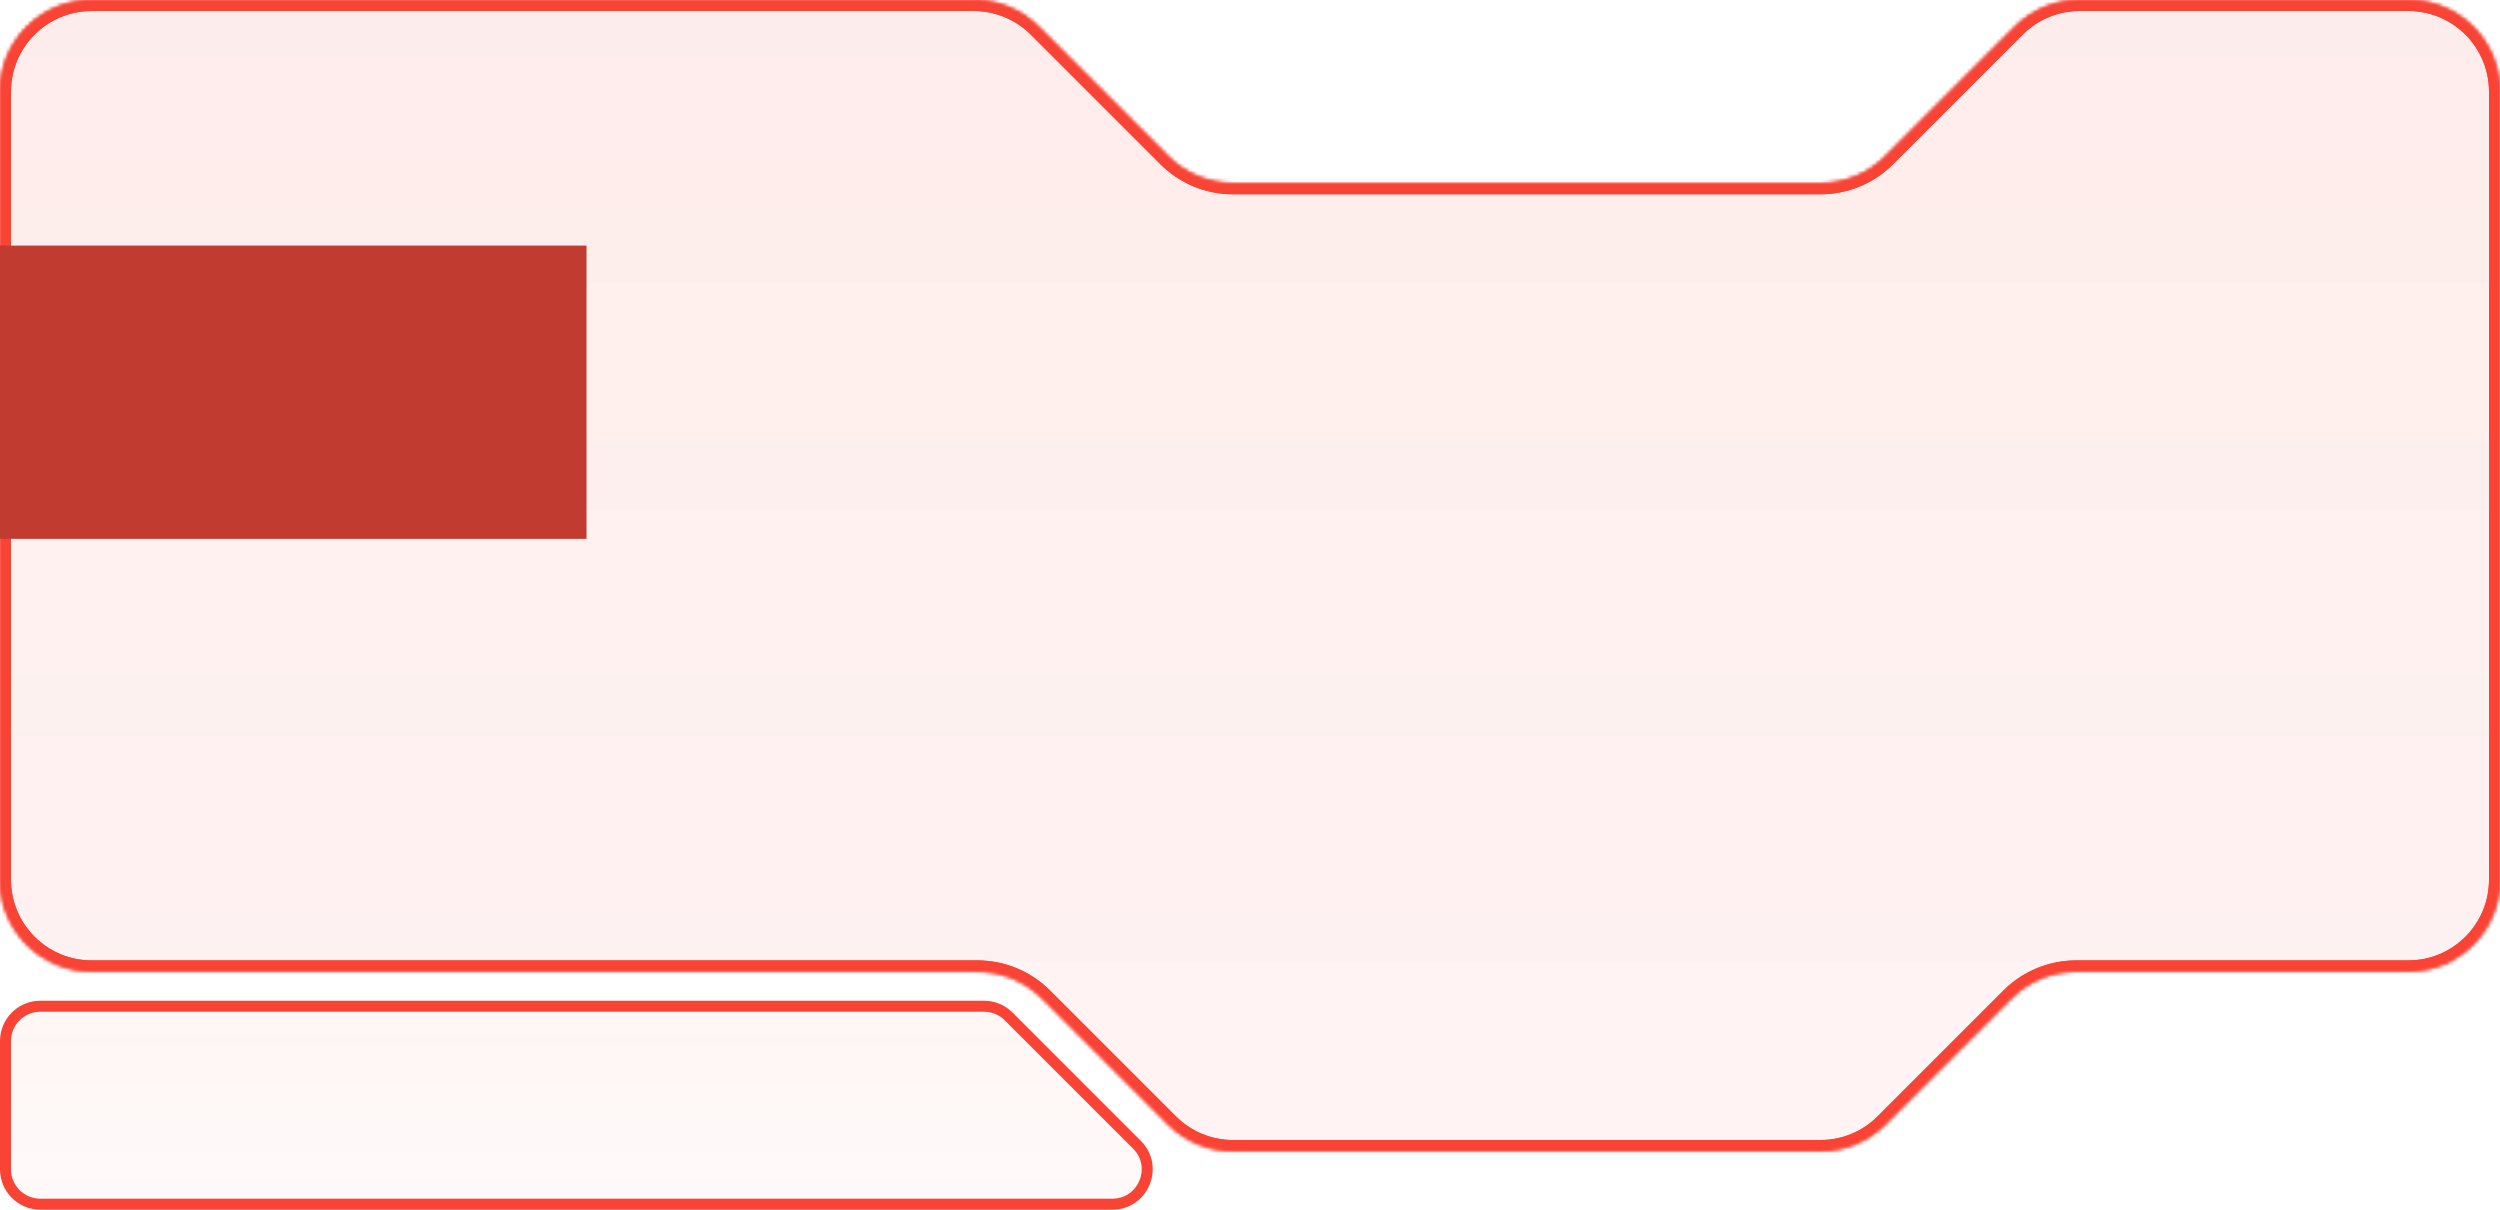 <svg width="682" height="330" viewBox="0 0 682 330" fill="none" xmlns="http://www.w3.org/2000/svg">
<mask id="path-1-inside-1_2003_41" fill="white">
<path fill-rule="evenodd" clip-rule="evenodd" d="M265.645 0C272.275 0 278.634 2.634 283.322 7.322L318.678 42.678C323.366 47.366 329.725 50 336.355 50H496.645C503.275 50 509.634 47.366 514.322 42.678L549.678 7.322C554.366 2.634 560.725 0 567.355 0H657C670.807 0 682 11.193 682 25V240C682 253.807 670.807 265 657 265H566.355C559.725 265 553.366 267.634 548.678 272.322L514.322 306.678C509.634 311.366 503.275 314 496.645 314H336.355C329.725 314 323.366 311.366 318.678 306.678L284.322 272.322C279.634 267.634 273.275 265 266.645 265H25C11.193 265 0 253.807 0 240V25C0 11.193 11.193 0 25 0H265.645Z"/>
</mask>
<path fill-rule="evenodd" clip-rule="evenodd" d="M265.645 0C272.275 0 278.634 2.634 283.322 7.322L318.678 42.678C323.366 47.366 329.725 50 336.355 50H496.645C503.275 50 509.634 47.366 514.322 42.678L549.678 7.322C554.366 2.634 560.725 0 567.355 0H657C670.807 0 682 11.193 682 25V240C682 253.807 670.807 265 657 265H566.355C559.725 265 553.366 267.634 548.678 272.322L514.322 306.678C509.634 311.366 503.275 314 496.645 314H336.355C329.725 314 323.366 311.366 318.678 306.678L284.322 272.322C279.634 267.634 273.275 265 266.645 265H25C11.193 265 0 253.807 0 240V25C0 11.193 11.193 0 25 0H265.645Z" fill="url(#paint0_linear_2003_41)"/>
<path d="M283.322 7.322L285.444 5.201L285.444 5.201L283.322 7.322ZM318.678 42.678L316.556 44.799L316.556 44.799L318.678 42.678ZM514.322 42.678L516.444 44.799L516.444 44.799L514.322 42.678ZM549.678 7.322L547.556 5.201L547.556 5.201L549.678 7.322ZM514.322 306.678L516.444 308.799L514.322 306.678ZM548.678 272.322L546.556 270.201L548.678 272.322ZM285.444 5.201C280.193 -0.05 273.071 -3 265.645 -3V3C271.479 3 277.075 5.318 281.201 9.444L285.444 5.201ZM320.799 40.556L285.444 5.201L281.201 9.444L316.556 44.799L320.799 40.556ZM336.355 47C330.521 47 324.925 44.682 320.799 40.556L316.556 44.799C321.807 50.05 328.929 53 336.355 53V47ZM496.645 47H336.355V53H496.645V47ZM512.201 40.556C508.075 44.682 502.479 47 496.645 47V53C504.071 53 511.193 50.05 516.444 44.799L512.201 40.556ZM547.556 5.201L512.201 40.556L516.444 44.799L551.799 9.444L547.556 5.201ZM567.355 -3C559.929 -3 552.807 -0.05 547.556 5.201L551.799 9.444C555.925 5.318 561.521 3 567.355 3V-3ZM657 -3H567.355V3H657V-3ZM685 25C685 9.536 672.464 -3 657 -3V3C669.15 3 679 12.85 679 25H685ZM685 240V25H679V240H685ZM657 268C672.464 268 685 255.464 685 240H679C679 252.15 669.15 262 657 262V268ZM566.355 268H657V262H566.355V268ZM546.556 270.201L512.201 304.556L516.444 308.799L550.799 274.444L546.556 270.201ZM496.645 311H336.355V317H496.645V311ZM320.799 304.556L286.444 270.201L282.201 274.444L316.556 308.799L320.799 304.556ZM25 268H266.645V262H25V268ZM-3 240C-3 255.464 9.536 268 25 268V262C12.85 262 3 252.15 3 240H-3ZM-3 25V240H3V25H-3ZM25 -3C9.536 -3 -3 9.536 -3 25H3C3 12.85 12.85 3 25 3V-3ZM265.645 -3H25V3H265.645V-3ZM286.444 270.201C281.193 264.95 274.071 262 266.645 262V268C272.479 268 278.075 270.318 282.201 274.444L286.444 270.201ZM336.355 311C330.521 311 324.925 308.682 320.799 304.556L316.556 308.799C321.807 314.05 328.929 317 336.355 317V311ZM512.201 304.556C508.075 308.682 502.479 311 496.645 311V317C504.071 317 511.193 314.05 516.444 308.799L512.201 304.556ZM566.355 262C558.929 262 551.807 264.95 546.556 270.201L550.799 274.444C554.925 270.318 560.521 268 566.355 268V262Z" fill="#F84335" mask="url(#path-1-inside-1_2003_41)"/>
<mask id="path-3-inside-2_2003_41" fill="white">
<path fill-rule="evenodd" clip-rule="evenodd" d="M265.645 0C272.275 0 278.634 2.634 283.322 7.322L318.678 42.678C323.366 47.366 329.725 50 336.355 50H496.645C503.275 50 509.634 47.366 514.322 42.678L549.678 7.322C554.366 2.634 560.725 0 567.355 0H657C670.807 0 682 11.193 682 25V240C682 253.807 670.807 265 657 265H566.355C559.725 265 553.366 267.634 548.678 272.322L514.322 306.678C509.634 311.366 503.275 314 496.645 314H336.355C329.725 314 323.366 311.366 318.678 306.678L284.322 272.322C279.634 267.634 273.275 265 266.645 265H25C11.193 265 0 253.807 0 240V25C0 11.193 11.193 0 25 0H265.645Z"/>
</mask>
<path fill-rule="evenodd" clip-rule="evenodd" d="M265.645 0C272.275 0 278.634 2.634 283.322 7.322L318.678 42.678C323.366 47.366 329.725 50 336.355 50H496.645C503.275 50 509.634 47.366 514.322 42.678L549.678 7.322C554.366 2.634 560.725 0 567.355 0H657C670.807 0 682 11.193 682 25V240C682 253.807 670.807 265 657 265H566.355C559.725 265 553.366 267.634 548.678 272.322L514.322 306.678C509.634 311.366 503.275 314 496.645 314H336.355C329.725 314 323.366 311.366 318.678 306.678L284.322 272.322C279.634 267.634 273.275 265 266.645 265H25C11.193 265 0 253.807 0 240V25C0 11.193 11.193 0 25 0H265.645Z" fill="url(#paint1_linear_2003_41)"/>
<path d="M283.322 7.322L285.444 5.201L285.444 5.201L283.322 7.322ZM318.678 42.678L316.556 44.799L316.556 44.799L318.678 42.678ZM514.322 42.678L516.444 44.799L516.444 44.799L514.322 42.678ZM549.678 7.322L547.556 5.201L547.556 5.201L549.678 7.322ZM514.322 306.678L516.444 308.799L514.322 306.678ZM548.678 272.322L546.556 270.201L548.678 272.322ZM285.444 5.201C280.193 -0.05 273.071 -3 265.645 -3V3C271.479 3 277.075 5.318 281.201 9.444L285.444 5.201ZM320.799 40.556L285.444 5.201L281.201 9.444L316.556 44.799L320.799 40.556ZM336.355 47C330.521 47 324.925 44.682 320.799 40.556L316.556 44.799C321.807 50.05 328.929 53 336.355 53V47ZM496.645 47H336.355V53H496.645V47ZM512.201 40.556C508.075 44.682 502.479 47 496.645 47V53C504.071 53 511.193 50.05 516.444 44.799L512.201 40.556ZM547.556 5.201L512.201 40.556L516.444 44.799L551.799 9.444L547.556 5.201ZM567.355 -3C559.929 -3 552.807 -0.05 547.556 5.201L551.799 9.444C555.925 5.318 561.521 3 567.355 3V-3ZM657 -3H567.355V3H657V-3ZM685 25C685 9.536 672.464 -3 657 -3V3C669.15 3 679 12.85 679 25H685ZM685 240V25H679V240H685ZM657 268C672.464 268 685 255.464 685 240H679C679 252.15 669.15 262 657 262V268ZM566.355 268H657V262H566.355V268ZM546.556 270.201L512.201 304.556L516.444 308.799L550.799 274.444L546.556 270.201ZM496.645 311H336.355V317H496.645V311ZM320.799 304.556L286.444 270.201L282.201 274.444L316.556 308.799L320.799 304.556ZM25 268H266.645V262H25V268ZM-3 240C-3 255.464 9.536 268 25 268V262C12.85 262 3 252.15 3 240H-3ZM-3 25V240H3V25H-3ZM25 -3C9.536 -3 -3 9.536 -3 25H3C3 12.85 12.85 3 25 3V-3ZM265.645 -3H25V3H265.645V-3ZM286.444 270.201C281.193 264.95 274.071 262 266.645 262V268C272.479 268 278.075 270.318 282.201 274.444L286.444 270.201ZM336.355 311C330.521 311 324.925 308.682 320.799 304.556L316.556 308.799C321.807 314.05 328.929 317 336.355 317V311ZM512.201 304.556C508.075 308.682 502.479 311 496.645 311V317C504.071 317 511.193 314.05 516.444 308.799L512.201 304.556ZM566.355 262C558.929 262 551.807 264.95 546.556 270.201L550.799 274.444C554.925 270.318 560.521 268 566.355 268V262Z" fill="#F84335" mask="url(#path-3-inside-2_2003_41)"/>
<rect y="67" width="160" height="80" fill="#C23B30"/>
<path d="M303.444 328.5H11C5.753 328.5 1.5 324.247 1.5 319V284C1.5 278.753 5.753 274.5 11 274.5H268.444C270.963 274.5 273.38 275.501 275.161 277.282L310.161 312.282C316.146 318.267 311.907 328.5 303.444 328.5Z" fill="url(#paint2_linear_2003_41)" stroke="#F84335" stroke-width="3"/>
<defs>
<linearGradient id="paint0_linear_2003_41" x1="341" y1="0" x2="341" y2="315" gradientUnits="userSpaceOnUse">
<stop stop-color="#F84335" stop-opacity="0.05"/>
<stop offset="1" stop-color="#F84335" stop-opacity="0.03"/>
</linearGradient>
<linearGradient id="paint1_linear_2003_41" x1="341" y1="0" x2="341" y2="315" gradientUnits="userSpaceOnUse">
<stop stop-color="#F84335" stop-opacity="0.05"/>
<stop offset="1" stop-color="#F84335" stop-opacity="0.03"/>
</linearGradient>
<linearGradient id="paint2_linear_2003_41" x1="167" y1="273" x2="167" y2="323" gradientUnits="userSpaceOnUse">
<stop stop-color="#F84335" stop-opacity="0.05"/>
<stop offset="1" stop-color="#F84335" stop-opacity="0.03"/>
</linearGradient>
</defs>
</svg>
